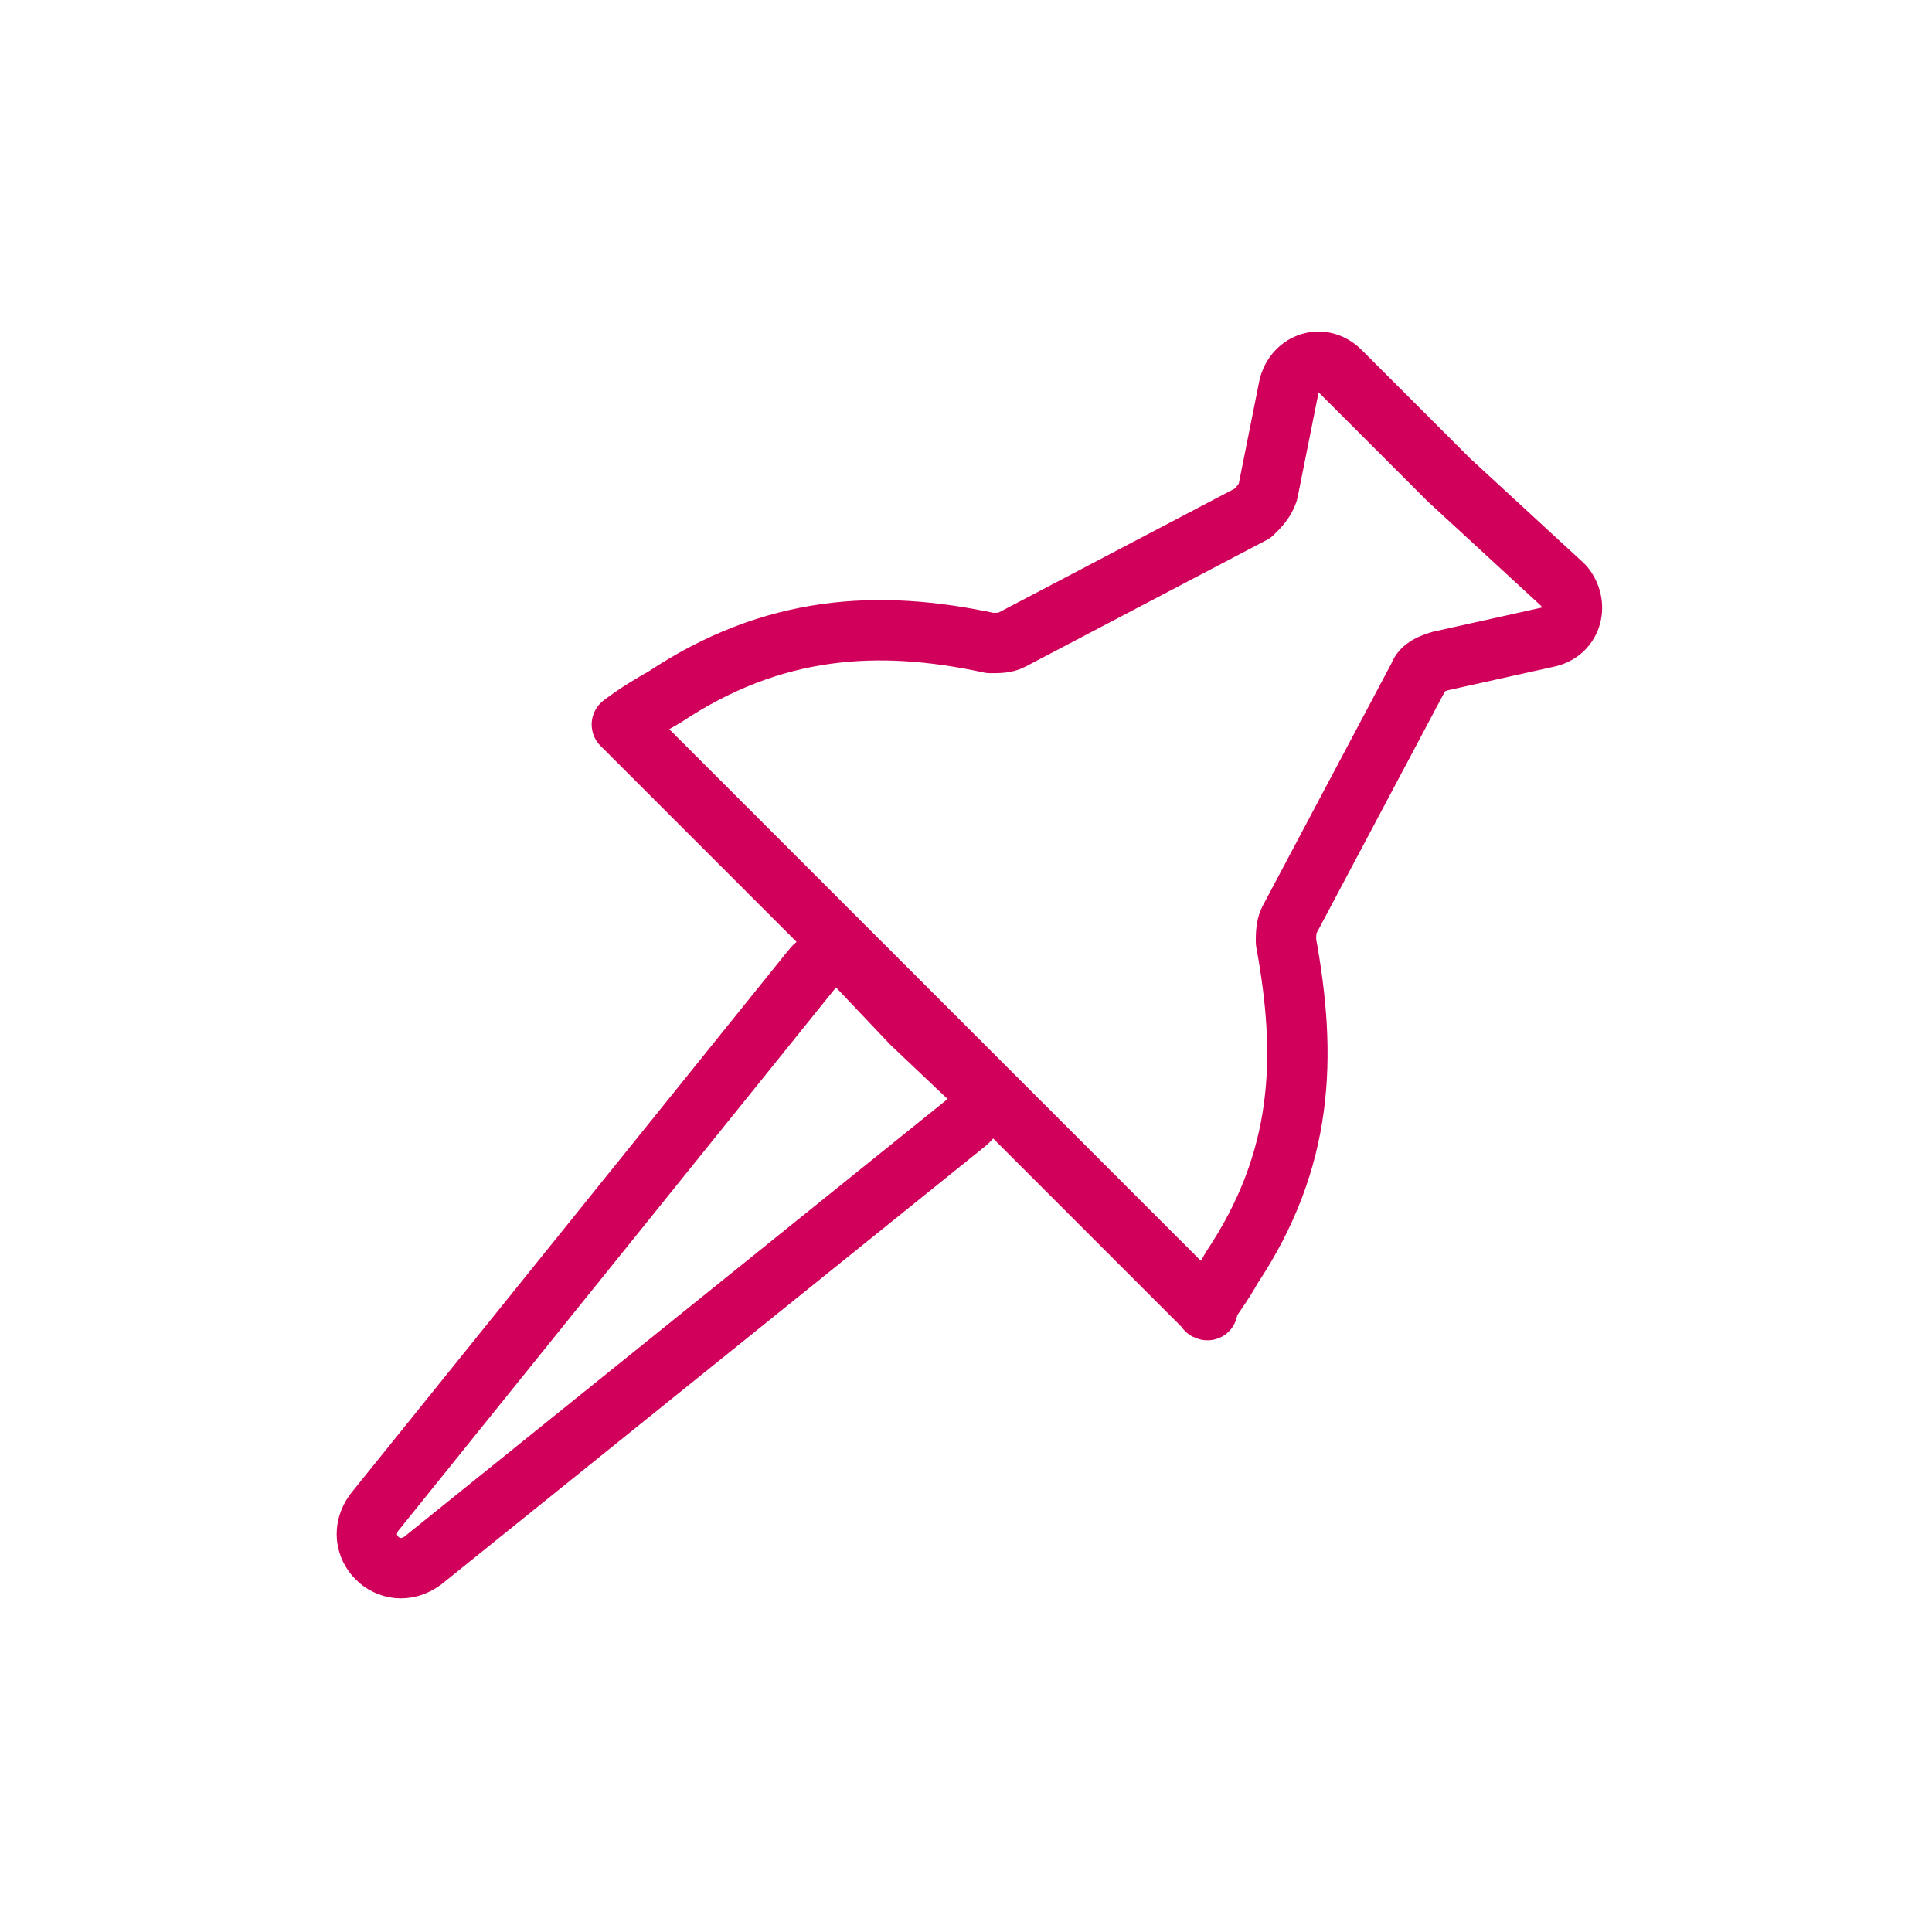 <svg width="64" height="64" viewBox="0 0 64 64" fill="none" xmlns="http://www.w3.org/2000/svg">
<path d="M40.8 42C43.2 38.4 43.3 35 42.6 31.2C42.6 31 42.6 30.7 42.7 30.5L47 22.4C47.1 22.1 47.4 22 47.7 21.9L51.3 21.1C52.1 20.9 52.3 20 51.8 19.4L48 15.9L44.4 12.3C43.8 11.7 42.9 12 42.7 12.8L42 16.3C41.9 16.6 41.7 16.8 41.5 17L33.5 21.2C33.3 21.3 33.1 21.3 32.8 21.3C29.1 20.5 25.6 20.7 22 23.1C21.1 23.6 20.6 24 20.6 24L20.7 24.1L30.3 33.7L39.9 43.3L40 43.4C39.8 43.4 40.3 42.9 40.8 42Z" stroke="#D1005B" stroke-width="2" stroke-miterlimit="10" stroke-linecap="round" stroke-linejoin="round"/>
<path d="M30.2 33.9L28.4 32C28 31.6 27.3 31.6 26.9 32.1L12.4 50.1C11.6 51.2 12.9 52.5 14 51.7L32 37.2C32.5 36.8 32.5 36.1 32.1 35.7L30.2 33.9Z" stroke="#D1005B" stroke-width="2" stroke-miterlimit="10" stroke-linecap="round" stroke-linejoin="round"/>
</svg>
